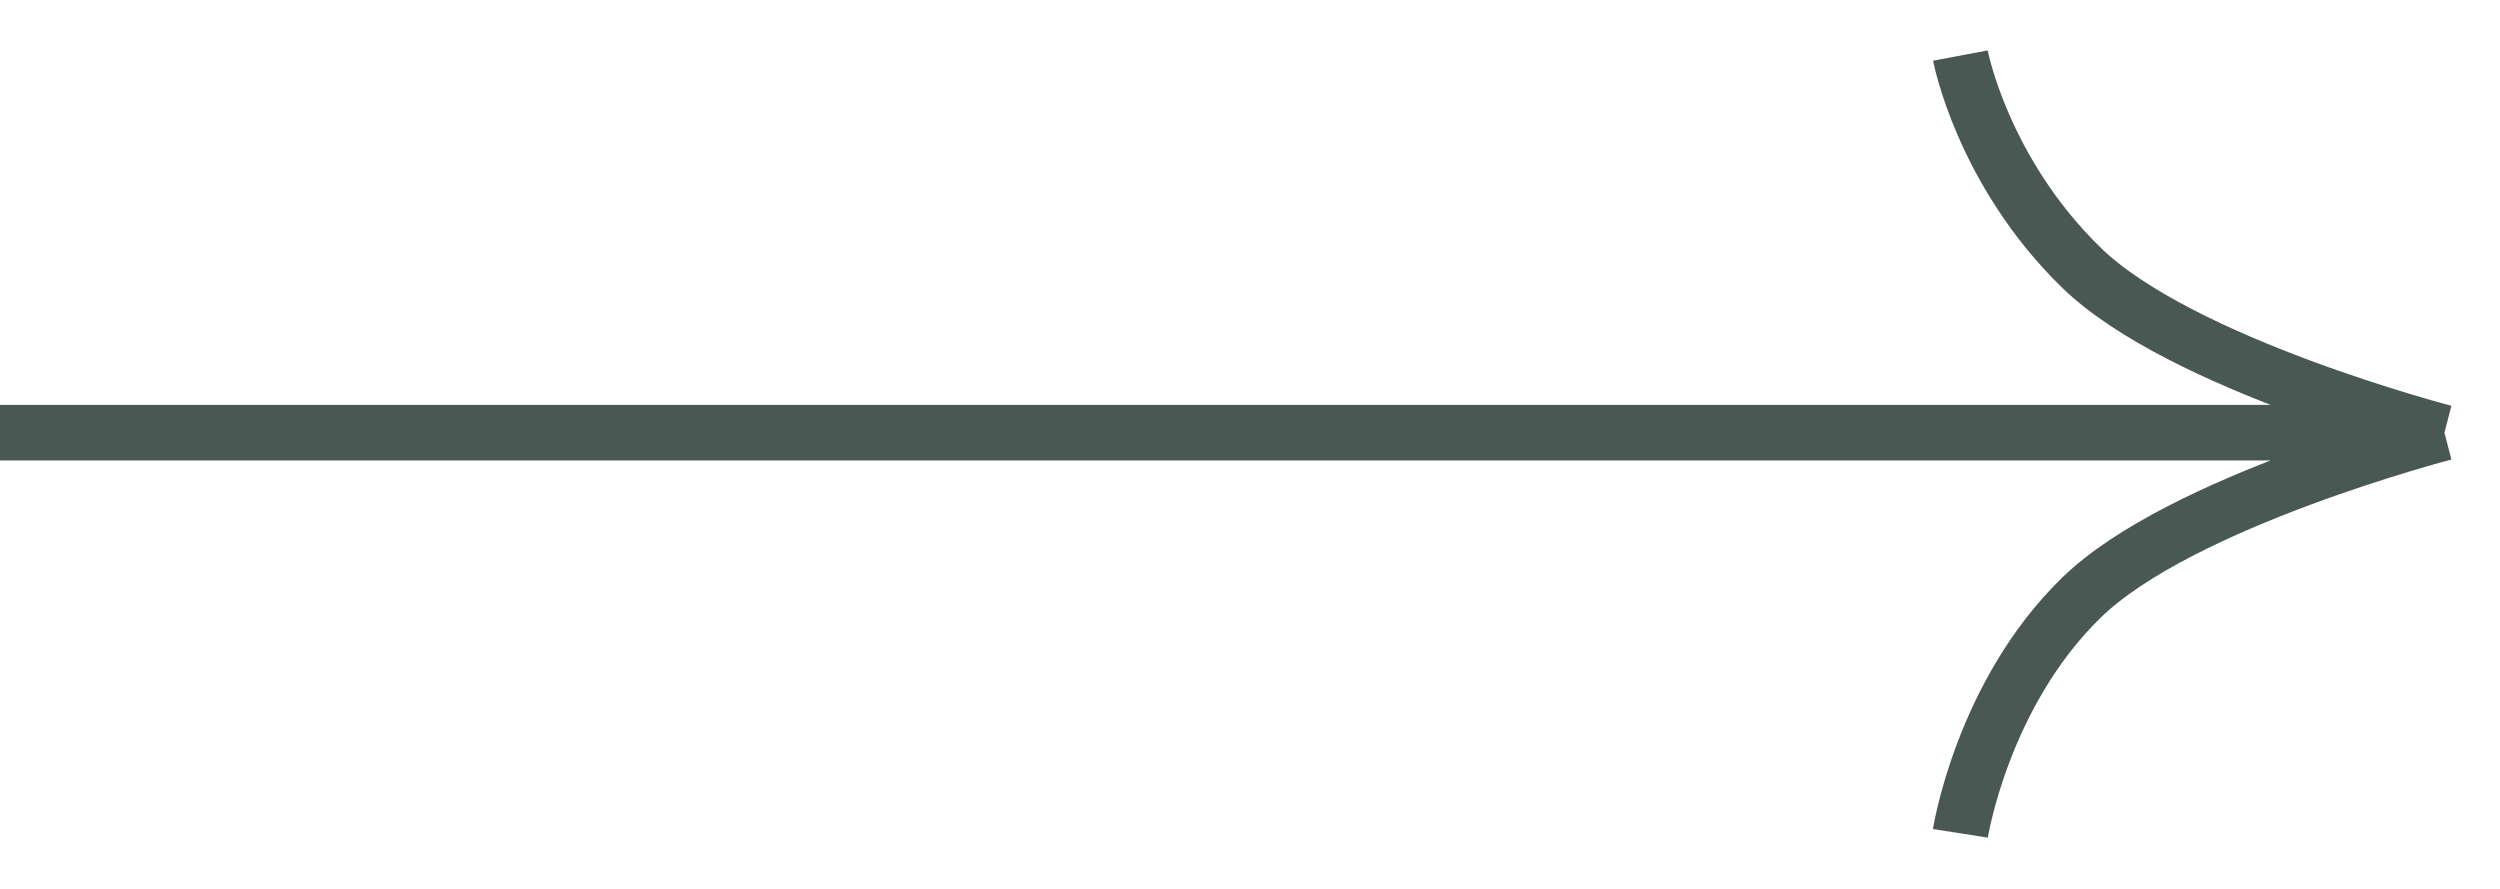 <?xml version="1.0" encoding="UTF-8"?> <svg xmlns="http://www.w3.org/2000/svg" width="45" height="16" viewBox="0 0 45 16" fill="none"><path d="M0 7.788H44M44 7.788C44 7.788 39.252 6.558 37.465 4.818C35.679 3.079 35.287 1 35.287 1M44 7.788C44 7.788 39.252 9.018 37.465 10.758C35.679 12.497 35.287 15 35.287 15" stroke="#4A5854" stroke-linejoin="round"></path></svg> 